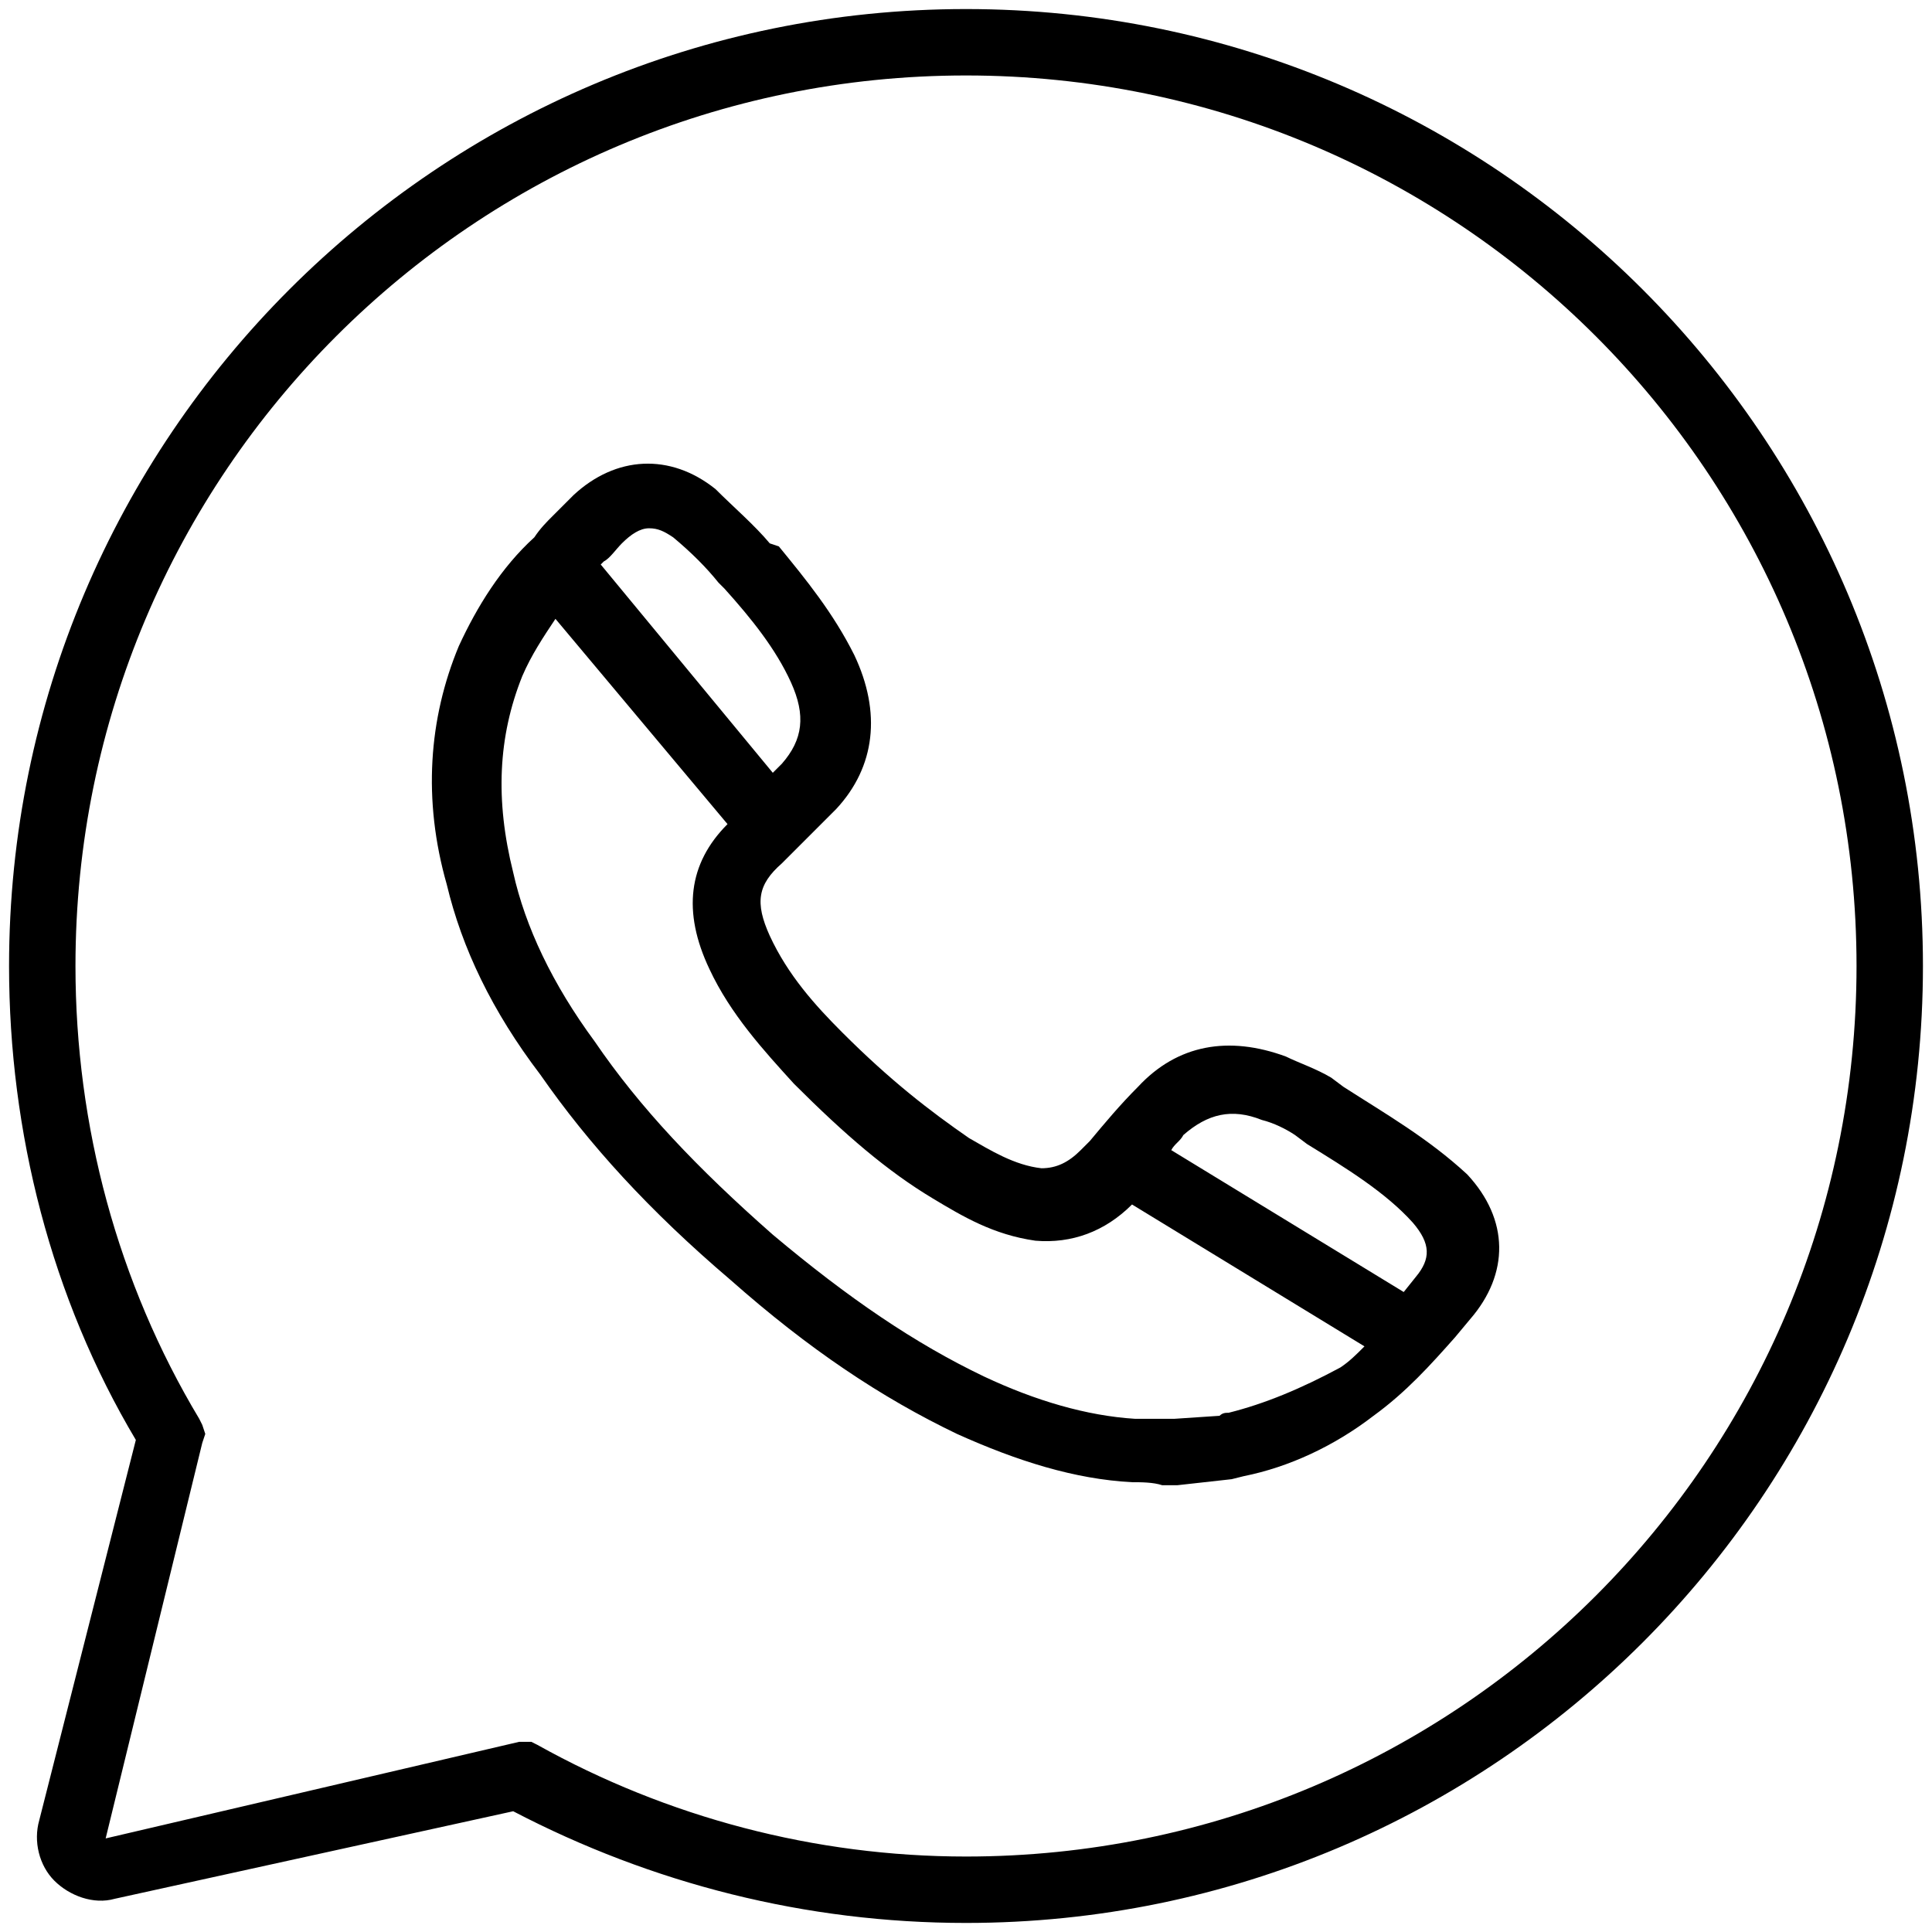 <svg xml:space="preserve" style="enable-background:new 0 0 64 64;" viewBox="0 0 64 64" y="0px" x="0px" xmlns:xlink="http://www.w3.org/1999/xlink" xmlns="http://www.w3.org/2000/svg" data-name="Whatsapp" id="whatsapp" class="icon icon--contact-whatsapp">
	<g>
		<path d="M32,0.3C14.5,0.3,0.3,14.5,0.3,32c0,5.5,1.4,11,4.2,15.7L1.3,60.3c-0.2,0.7,0,1.5,0.5,2c0.5,0.5,1.3,0.8,2,0.6L17,60
			c4.6,2.4,9.7,3.7,15,3.7c17.5,0,31.7-14.2,31.7-31.7S49.5,0.3,32,0.3z M32,61.5c-5,0-9.9-1.3-14.2-3.7l-0.2-0.1l-0.4,0L3.5,60.9
			l3.2-13.1l0.1-0.3l-0.1-0.3L6.6,47c-2.7-4.5-4.1-9.7-4.1-15C2.5,15.7,15.7,2.5,32,2.5S61.5,15.7,61.5,32S48.3,61.5,32,61.5z"></path>
		<path d="M44.5,36l-0.4-0.3c-0.5-0.3-1.1-0.5-1.5-0.7c-1.9-0.7-3.6-0.4-4.9,1c-0.6,0.6-1.1,1.2-1.6,1.8l-0.3,0.3
			c-0.4,0.4-0.8,0.6-1.3,0.6c-0.9-0.1-1.7-0.6-2.4-1c-1.3-0.9-2.6-1.9-4.2-3.5c-0.9-0.9-1.8-1.9-2.4-3.2c-0.5-1.1-0.4-1.7,0.4-2.4
			c0.6-0.6,1.2-1.2,1.8-1.8c1.3-1.4,1.5-3.2,0.6-5.1c-0.7-1.4-1.6-2.5-2.5-3.6L25.5,18c-0.5-0.6-1.2-1.2-1.8-1.8
			c-1.5-1.2-3.3-1.1-4.7,0.2c-0.2,0.2-0.5,0.5-0.7,0.7c-0.2,0.2-0.4,0.4-0.6,0.7c-1.1,1-1.9,2.3-2.5,3.6c-1,2.4-1.2,5.1-0.4,7.9
			c0.5,2.1,1.5,4.2,3.1,6.3c1.6,2.3,3.6,4.5,6.3,6.8c2.6,2.3,5,3.9,7.5,5.1c2,0.9,3.9,1.5,5.8,1.6c0.3,0,0.7,0,1,0.1l0.5,0l1.8-0.2
			l0.4-0.1c1.5-0.3,3-1,4.3-2c1.1-0.8,1.9-1.7,2.7-2.6l0.5-0.6c1.3-1.5,1.3-3.3-0.1-4.8C47.3,37.7,45.9,36.9,44.5,36z M41.8,37.1
			c0.4,0.1,0.8,0.3,1.1,0.5l0.4,0.3c1.3,0.8,2.6,1.6,3.5,2.6c0.6,0.7,0.6,1.2,0.1,1.8l-0.4,0.5l-7.7-4.7c0.1-0.2,0.3-0.3,0.4-0.5
			C40,36.9,40.8,36.7,41.8,37.1z M20.6,18c0.3-0.3,0.6-0.5,0.9-0.5c0.3,0,0.5,0.1,0.8,0.3c0.6,0.5,1.1,1,1.5,1.5l0.2,0.2
			c0.9,1,1.7,2,2.2,3.1c0.5,1.1,0.4,1.9-0.3,2.7c-0.1,0.1-0.2,0.2-0.3,0.3l-5.7-6.9c0,0,0.1-0.1,0.1-0.1C20.2,18.5,20.4,18.2,20.6,18
			z M40.7,46.8c-0.1,0-0.2,0-0.3,0.1L38.9,47l-0.4,0c-0.3,0-0.6,0-0.9,0c-1.6-0.1-3.3-0.6-5-1.4c-2.3-1.1-4.5-2.6-7-4.7
			c-2.5-2.2-4.4-4.2-5.9-6.4c-1.4-1.9-2.3-3.8-2.7-5.6c-0.6-2.4-0.5-4.5,0.3-6.5c0.3-0.7,0.7-1.3,1.1-1.9l5.7,6.8
			c-1.3,1.3-1.5,2.9-0.6,4.8c0.7,1.5,1.8,2.7,2.8,3.8c1.7,1.7,3.1,2.9,4.6,3.8c1,0.6,2,1.2,3.4,1.4c1.2,0.1,2.3-0.3,3.2-1.2l7.7,4.7
			c-0.3,0.3-0.5,0.5-0.8,0.7C43.1,46,41.9,46.5,40.7,46.8z"></path>
	</g>
</svg>